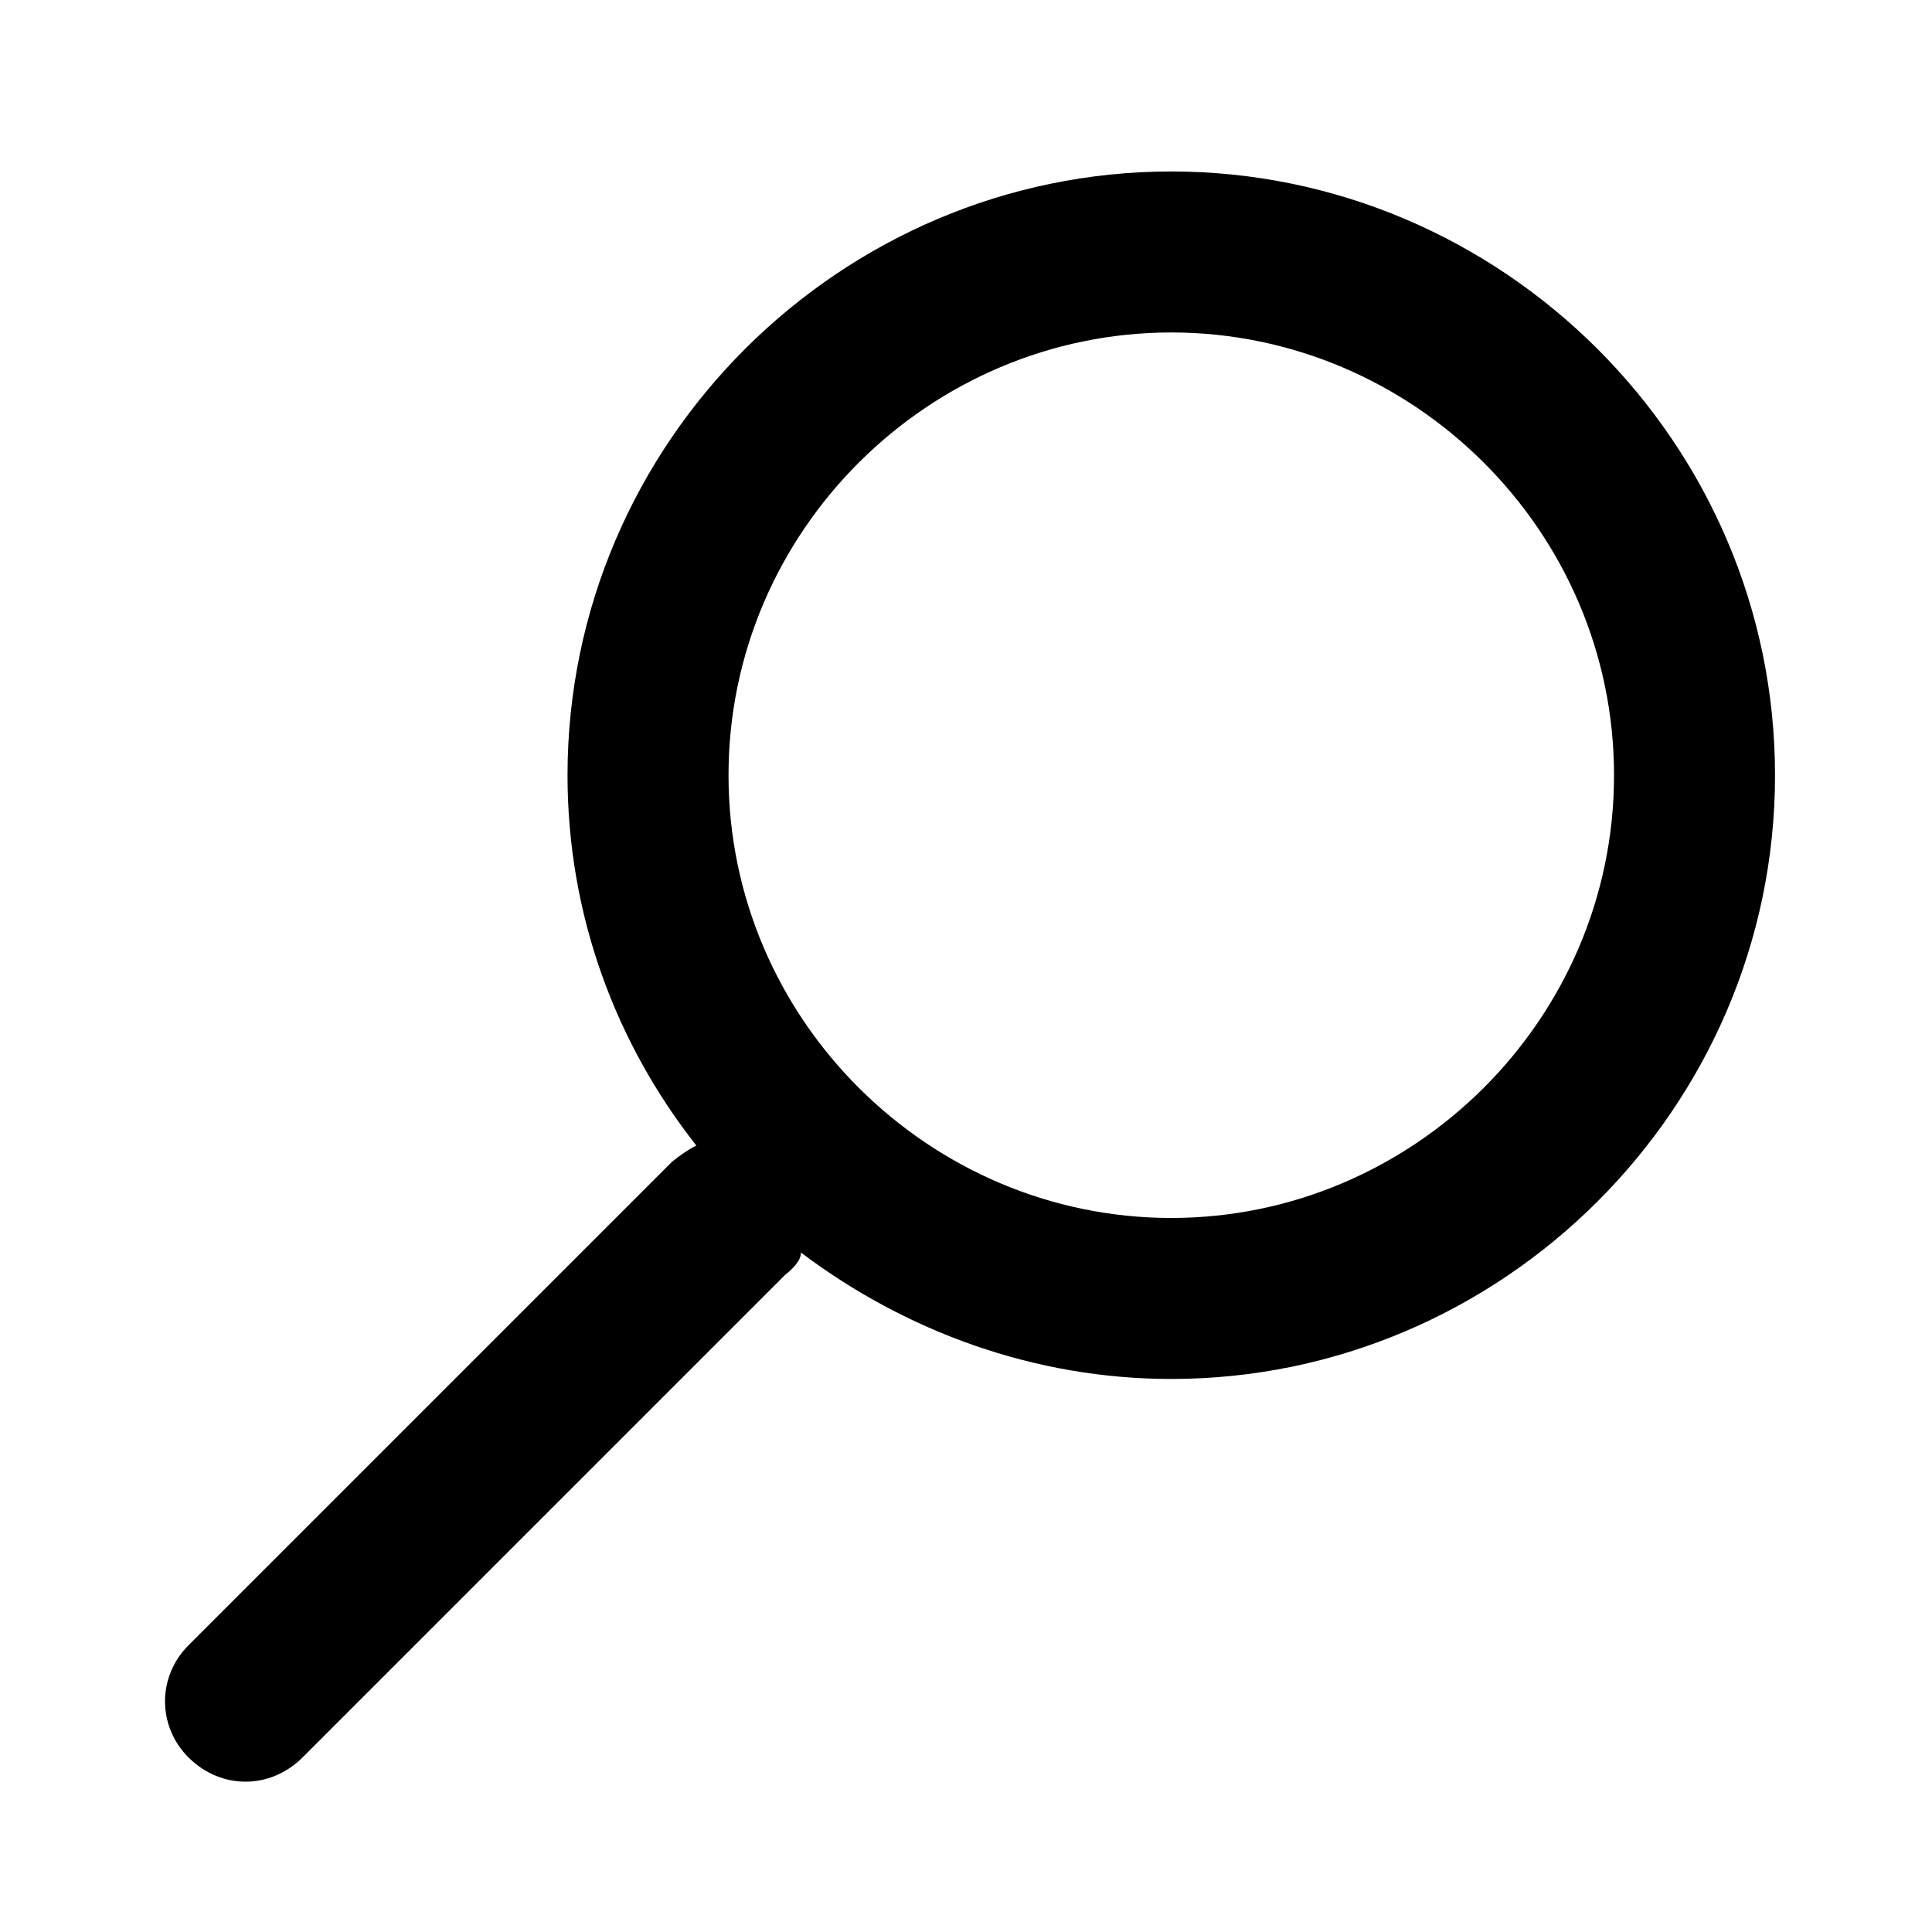 <?xml version="1.0" encoding="utf-8"?>
<!-- Generator: Adobe Illustrator 25.1.0, SVG Export Plug-In . SVG Version: 6.00 Build 0)  -->
<svg version="1.1" id="Layer_1" xmlns="http://www.w3.org/2000/svg" xmlns:xlink="http://www.w3.org/1999/xlink" x="0px" y="0px"
	 viewBox="0 0 24 24" style="enable-background:new 0 0 24 24;" xml:space="preserve">
<style type="text/css">
	.st0{fill-rule:evenodd;clip-rule:evenodd;}
</style>
<path class="st0" d="M22.05,9.63c0,4.14-3.4,7.5-7.5,7.5c-1.7,0-3.3-0.59-4.6-1.57c0,0.1-0.1,0.2-0.2,0.28l-6,6
	c-0.4,0.39-1,0.39-1.4,0c-0.4-0.39-0.4-1.02,0-1.41l6-6c0.1-0.08,0.2-0.15,0.3-0.2c-1-1.27-1.6-2.86-1.6-4.6c0-4.14,3.4-7.5,7.5-7.5
	S22.05,5.49,22.05,9.63z M20.05,9.63c0-3.04-2.5-5.5-5.5-5.5s-5.5,2.46-5.5,5.5s2.5,5.5,5.5,5.5S20.05,12.67,20.05,9.63z"/>
</svg>
